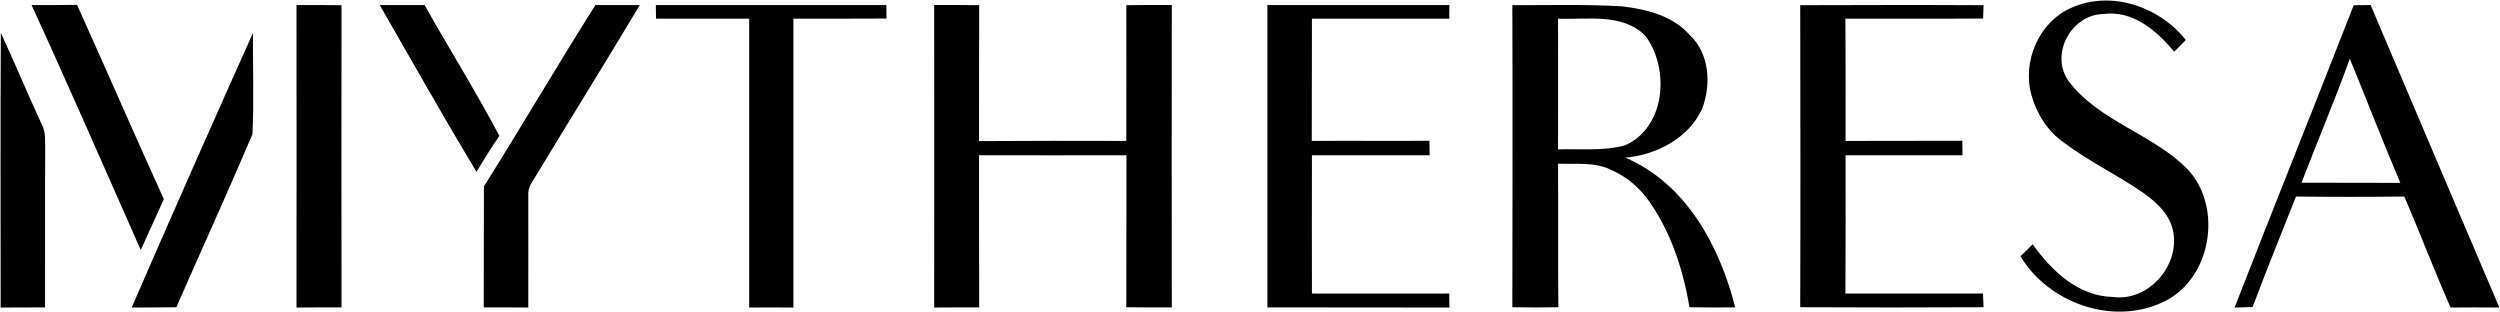 <svg version="1.2" xmlns="http://www.w3.org/2000/svg" viewBox="0 0 1538 192" width="1538" height="192">
	<title>logo (12)dddd-svg</title>
	<style>
		.s0 { fill: #000000 } 
	</style>
	<g id="#000000ff">
		<path id="Layer" class="s0" d="m1274.5 4.7c24.4-10.8 54.1-0.6 70.2 19.9q-3.6 3.6-7.1 7.2c-10.7-12.8-25.3-25.5-43.3-23.2c-19.9 0.1-33.5 24.7-21.7 41.3c18.7 24.8 51.7 32.4 73.2 54.2c22.3 23.8 14.4 68.8-15.9 82.1c-30.8 14.1-69.7 0-86.9-28.5c2.5-2.5 5-5 7.5-7.4c11.7 16.3 28 32 49.5 32.4c21.3 2.9 40.5-18.6 37.1-39.4c-1.7-11-10.3-18.9-18.9-24.9c-15.7-10.8-33.1-19.1-48.4-30.6c-10-6.9-16.9-17.8-20.1-29.5c-5.7-20.6 4.7-45 24.8-53.6z" />
		<path id="Layer" class="s0" d="m19.4 3.1q14 0.1 28-0.1c18 39.8 35.3 79.8 53.4 119.5q-7.1 15.7-14.2 31.3c-22.3-50.3-44.2-100.7-67.2-150.7z" />
		<path id="Layer" class="s0" d="m182.4 3.1c9.2 0 18.5 0 27.7 0.1q-0.1 92.9 0 185.9c-9.2 0-18.5 0-27.7 0.1q0.1-93.1 0-186.1z" />
		<path id="Layer" class="s0" d="m233.6 3.1c9.2 0 18.4 0 27.6 0c15.1 26.9 31.6 53.2 46 80.5c-5 7.2-9.5 14.7-14.1 22.1c-20.3-33.8-39.8-68.3-59.5-102.6z" />
		<path id="Layer" class="s0" d="m366.3 3.1c9.1 0 18.2 0 27.3 0c-21.9 36.6-44.4 72.8-66.5 109.3q-2.4 3.6-2.1 8c0 22.9 0.1 45.8 0 68.8c-9.1-0.1-18.2-0.1-27.4-0.1c0.1-24.8 0-49.6 0.1-74.4c23.2-37 45.3-74.7 68.6-111.6z" />
		<path id="Layer" class="s0" d="m403.5 3.1q70.9 0 141.8 0c0 2.1 0 6.3 0.1 8.3c-19.1 0.1-38.2 0.1-57.3 0.1c0 59.2 0 118.4 0 177.7q-13.6-0.1-27.2 0c0-59.3 0-118.5 0-177.7c-19.1 0-38.3 0-57.3 0c-0.1-2.1-0.1-6.3-0.1-8.4z" />
		<path id="Layer" class="s0" d="m574.7 3.1q13.8-0.1 27.7 0.1c-0.1 27.8-0.1 55.7-0.1 83.6c30.2-0.2 60.4-0.2 90.6-0.1c0-27.8 0.1-55.7 0-83.5q14-0.2 28-0.1c-0.1 62-0.1 124 0 186q-14 0.1-28-0.1c0.1-31.2 0-62.3 0.1-93.5q-45.4 0.1-90.7 0c0 31.2 0 62.4 0.1 93.6c-9.2 0-18.5 0-27.7 0.1q0.1-93.1 0-186.1z" />
		<path id="Layer" class="s0" d="m779.7 3.1c37.3 0 74.6 0 112 0c-0.1 2.1-0.1 6.3-0.1 8.4c-28.2 0-56.4 0-84.5 0c-0.1 25.1 0 50.1-0.1 75.2c24.1-0.2 48.2 0.1 72.4-0.1q0.1 4.4 0.1 8.9c-24.1 0.1-48.3 0-72.4 0q-0.1 42.6 0 85.1c28.1 0 56.3 0.1 84.5 0c0 2.1 0 6.4 0.1 8.6c-37.4-0.1-74.7 0-112-0.1q0-93 0-186z" />
		<path id="Layer" fill-rule="evenodd" class="s0" d="m930.4 3.2c22.5 0 45.1-0.6 67.5 0.7c15 1.8 31 5.7 41.5 17.5c12.3 11.4 13.5 30.6 7.7 45.6c-8.3 18.1-28.1 28.3-47.2 30c37.4 15.9 58.1 54.5 67.6 92.1c-9.4 0.1-18.7 0.1-28.1-0.1c-3.9-22.7-11.1-45.3-24.3-64.4c-5.9-8.6-14-15.7-23.5-19.9c-10.2-5.2-22-3.6-33.1-4c0.2 29.5-0.1 58.9 0.2 88.3q-14.1 0.3-28.3 0c0.1-61.9 0.2-123.9 0-185.8zm28.1 8.3c0.1 26.8 0 53.6 0 80.4c13.7-0.4 27.7 1.1 41-2.4c25.3-10.9 27.9-47.6 12.6-67.6c-14.1-14-35.7-9.7-53.6-10.4z" />
		<path id="Layer" class="s0" d="m1107.5 3.2c37.6-0.1 75.2-0.2 112.8 0c-0.1 2-0.2 6.2-0.3 8.2c-28.2 0.2-56.4 0-84.7 0.1c0.2 25.1 0.1 50.1 0.1 75.2c24-0.1 47.9 0 71.8-0.1c0.1 2.3 0.1 6.7 0.1 8.9c-24 0-48 0-71.9 0c0 28.4 0.1 56.7-0.1 85.1c28.2 0 56.4 0 84.6 0c0.1 2.1 0.3 6.3 0.4 8.4c-37.6 0.2-75.2 0.2-112.8 0c0.2-61.9 0.1-123.9 0-185.8z" />
		<path id="Layer" fill-rule="evenodd" class="s0" d="m1448 3.2q5.2-0.1 10.4-0.1c26.4 62 52.7 124.1 79.2 186.1c-10-0.1-20-0.1-30 0c-10-22.6-18.7-45.7-28.5-68.3q-33.3 0.4-66.6 0c-8.9 22.7-18.2 45.2-26.7 68q-5.6 0.2-11.1 0.3c24.2-62.1 49.1-123.9 73.3-186zm-2.4 32.9c-9.2 25.7-20 50.8-29.7 76.3c20.3 0.1 40.5 0 60.8 0.1c-10.8-25.3-20.6-50.9-31.1-76.4z" />
		<path id="Layer" class="s0" d="m0.5 20.2c8.7 18.7 16.6 37.7 25.2 56.4c2.8 5.1 1.9 11.1 2.1 16.8c-0.2 31.9 0 63.8-0.1 95.7q-13.7 0-27.3 0.1c0-56.3-0.2-112.7 0.1-169z" />
		<path id="Layer" class="s0" d="m81 189.2c24.5-56.5 49.5-112.8 74.6-168.9c-0.1 20.7 0.7 41.5-0.3 62.3c-15.1 35.6-31.3 70.9-46.8 106.4q-13.7 0.2-27.5 0.2z" />
	</g>
</svg>